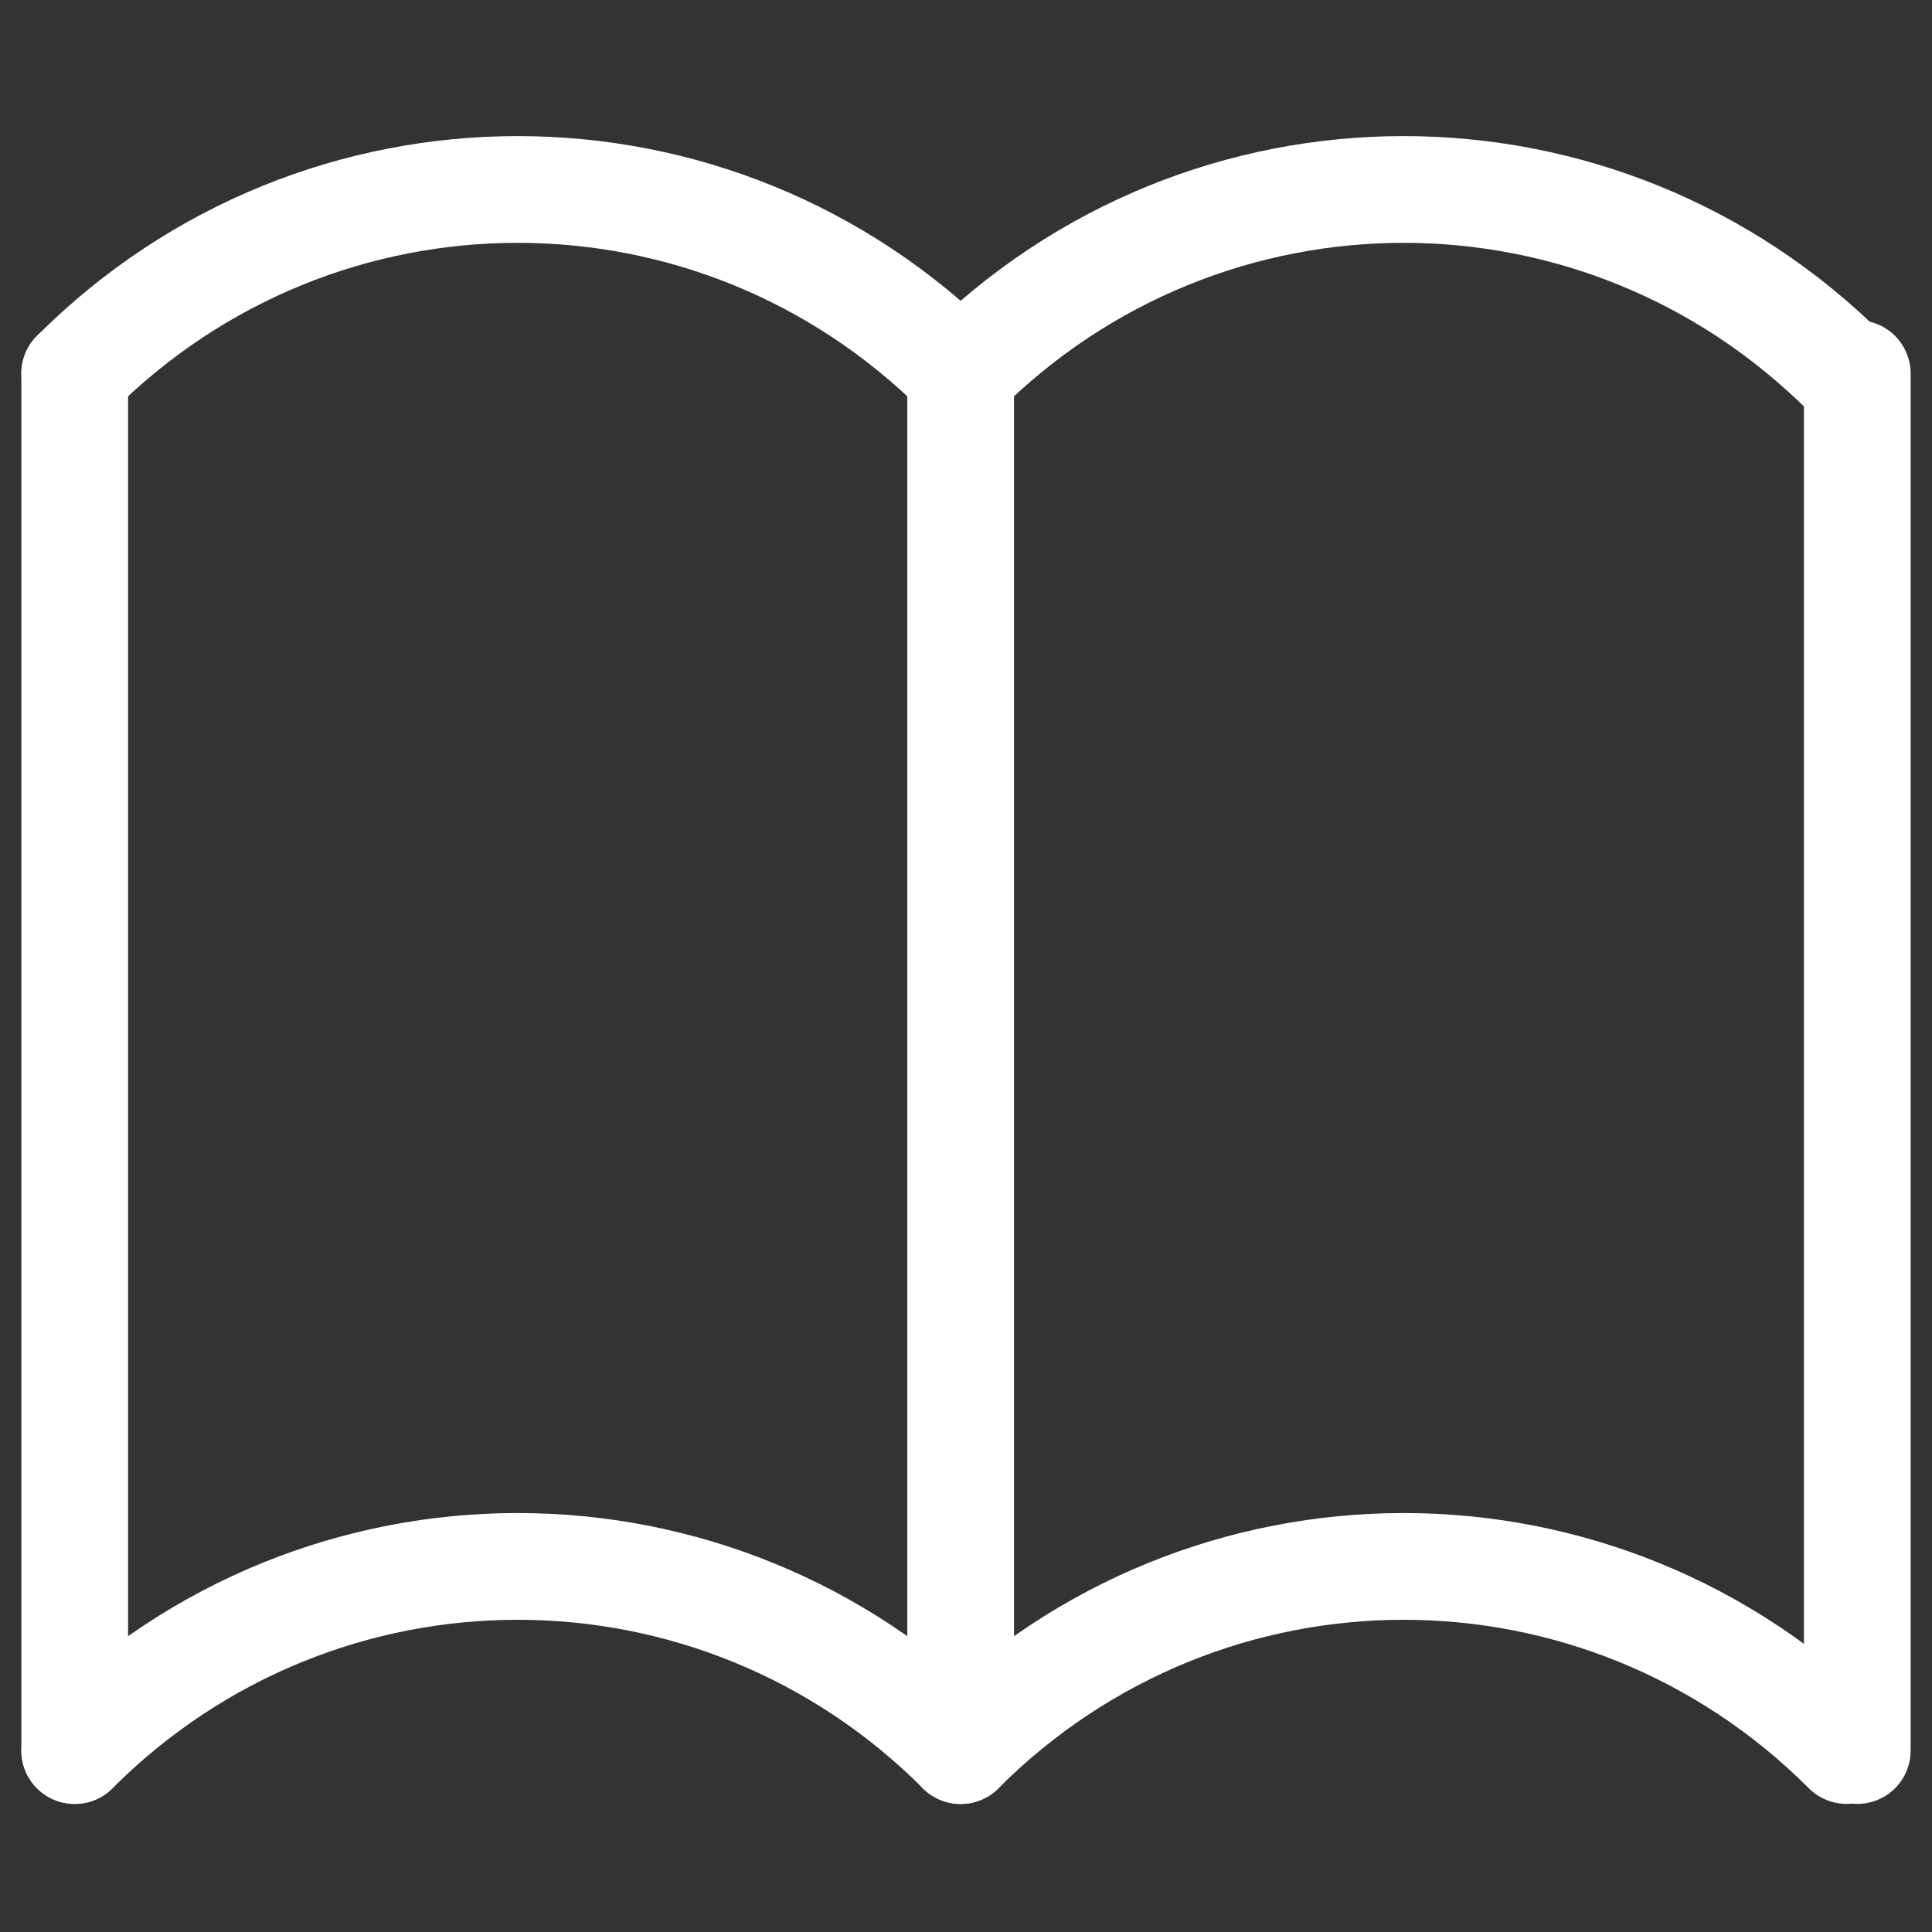 <?xml version="1.0" encoding="utf-8"?>
<!-- Generator: Adobe Illustrator 25.4.1, SVG Export Plug-In . SVG Version: 6.00 Build 0)  -->
<svg version="1.1" xmlns="http://www.w3.org/2000/svg" xmlns:xlink="http://www.w3.org/1999/xlink" x="0px" y="0px"
	 viewBox="0 0 18.1 18.1" style="enable-background:new 0 0 18.1 18.1;" xml:space="preserve">
<rect x="0" y="0" width="18.1" height="18.1" fill="#333333" stroke="none"/>
<style type="text/css">
	.st0{fill:none;stroke:#FFFFFF;stroke-linecap:round;stroke-miterlimit:10;}
	.st1{display:none;}
	.st2{display:inline;}
	.st3{fill:none;stroke:#191616;stroke-linecap:round;stroke-miterlimit:10;}
	.st4{fill:none;stroke:#191616;stroke-linecap:round;stroke-linejoin:round;stroke-miterlimit:10;}
</style>
<g id="Ebene_1">
	<g id="Ebene_2_00000022542267290835301430000008641615979585551517_">
		<g>
			<g>
				<path class="st0" d="M0.7,3.5c2.3-2.3,6-2.3,8.3,0"/>
				<path class="st0" d="M9,3.5c2.3-2.3,6-2.3,8.3,0"/>
			</g>
			<g>
				<path class="st0" d="M0.7,16.4c2.3-2.3,6-2.3,8.3,0"/>
				<path class="st0" d="M9,16.4c2.3-2.3,6-2.3,8.3,0"/>
			</g>
			<line class="st0" x1="0.7" y1="3.5" x2="0.7" y2="16.4"/>
			<line class="st0" x1="9" y1="16.4" x2="9" y2="3.5"/>
			<line class="st0" x1="17.4" y1="3.5" x2="17.4" y2="16.4"/>
		</g>
	</g>
</g>
<g id="Ebene_2" class="st1">
	<g class="st2">
		<g>
			<line class="st3" x1="9" y1="1.7" x2="9" y2="13.4"/>
			<line class="st3" x1="11.8" y1="10.7" x2="9.1" y2="13.4"/>
			<line class="st3" x1="6.3" y1="10.7" x2="9" y2="13.4"/>
		</g>
		<g>
			<path class="st4" d="M9,16.2h4.1c0.6,0,1.2-0.4,1.4-0.9l0.3-0.6"/>
			<path class="st4" d="M9,16.2H4.9c-0.6,0-1.2-0.4-1.4-0.9l-0.3-0.6"/>
		</g>
	</g>
</g>
</svg>
